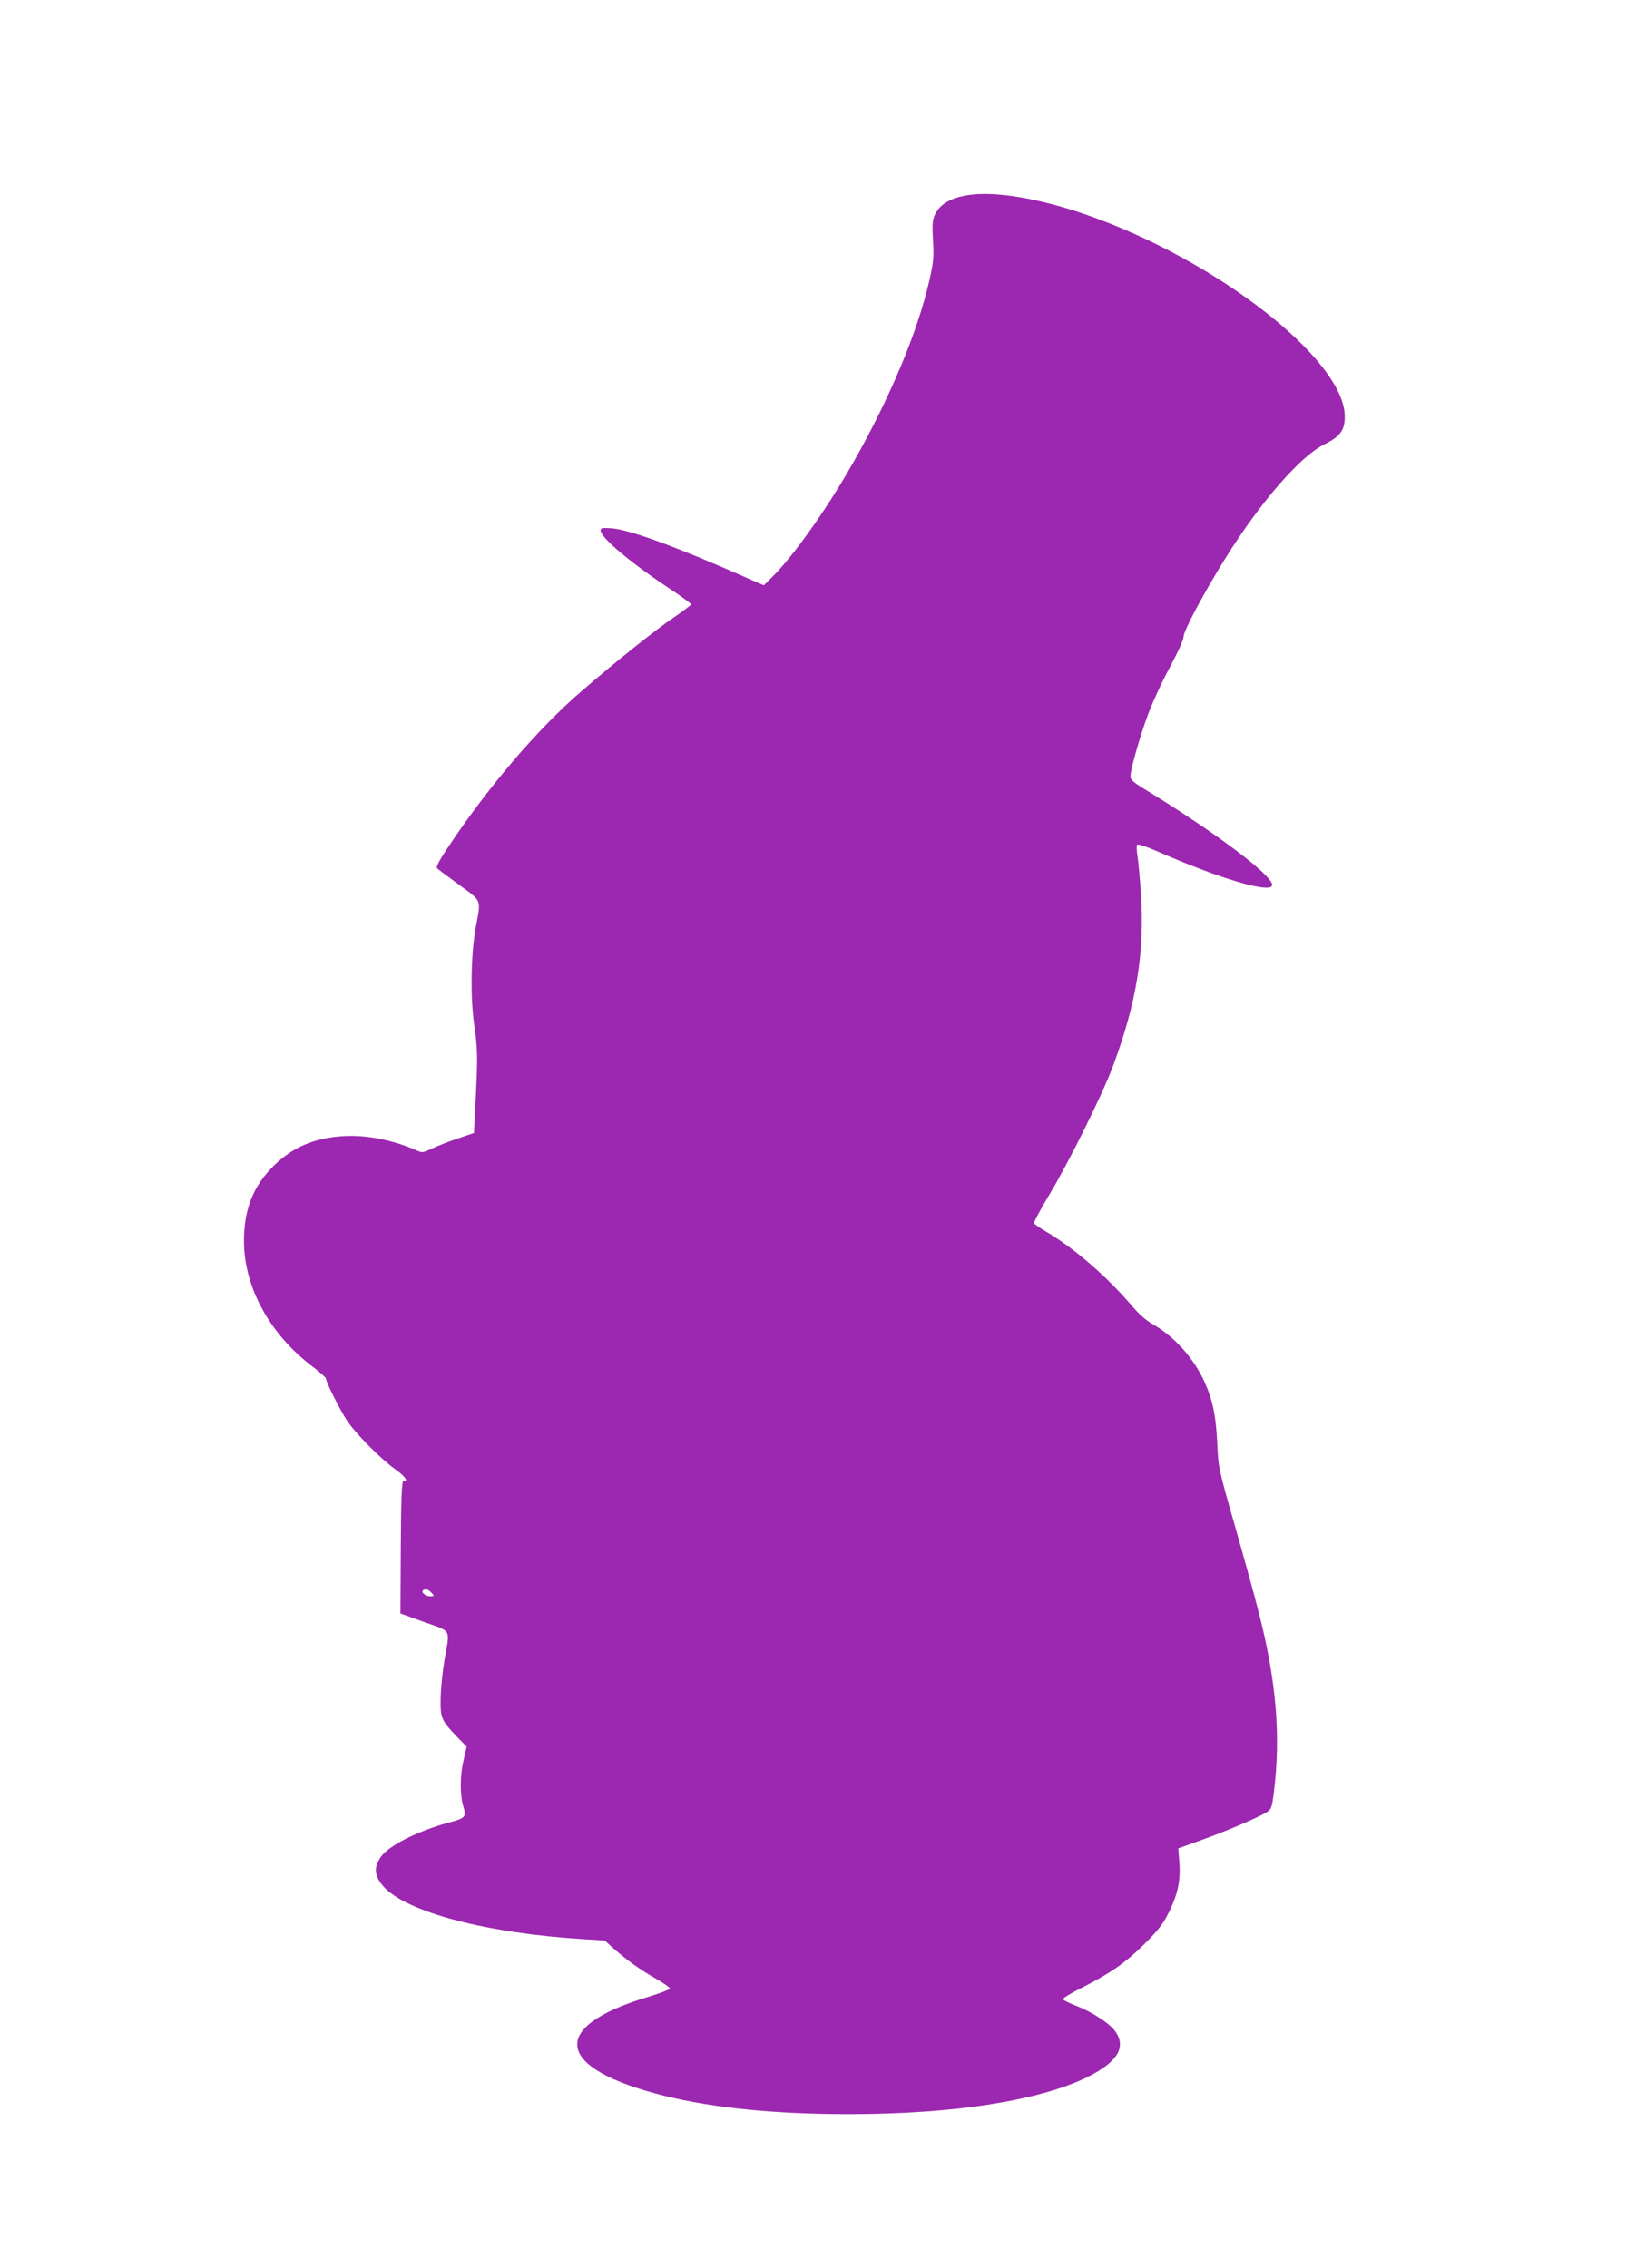 <?xml version="1.0" standalone="no"?>
<!DOCTYPE svg PUBLIC "-//W3C//DTD SVG 20010904//EN"
 "http://www.w3.org/TR/2001/REC-SVG-20010904/DTD/svg10.dtd">
<svg version="1.0" xmlns="http://www.w3.org/2000/svg"
 width="929pt" height="1280pt" viewBox="0 0 929 1280"
 preserveAspectRatio="xMidYMid meet">
<g transform="translate(0,1280) scale(0.1,-0.1)"
fill="#9c27b0" stroke="none">
<path d="M5474 11700 c-108 -15 -173 -53 -200 -118 -11 -24 -13 -59 -8 -140 5
-94 3 -121 -21 -226 -66 -292 -228 -677 -441 -1047 -141 -247 -330 -512 -443
-623 l-50 -50 -98 43 c-393 174 -657 270 -760 279 -54 4 -63 2 -63 -12 0 -41
171 -185 408 -341 56 -37 102 -72 102 -76 0 -5 -41 -36 -91 -70 -107 -72 -325
-246 -529 -422 -248 -214 -526 -540 -755 -885 -49 -74 -65 -106 -58 -113 6 -6
62 -48 125 -94 129 -94 123 -79 94 -235 -28 -148 -32 -398 -10 -550 20 -138
21 -185 8 -440 l-9 -175 -90 -31 c-49 -16 -115 -42 -145 -56 -52 -25 -56 -26
-90 -11 -137 60 -284 88 -415 80 -162 -11 -280 -61 -387 -164 -119 -116 -172
-250 -171 -433 2 -260 148 -524 389 -705 41 -31 74 -61 74 -67 0 -20 79 -177
120 -239 50 -74 191 -216 273 -274 52 -37 75 -69 45 -63 -10 2 -14 -79 -16
-373 l-2 -376 135 -49 c156 -55 145 -35 114 -211 -11 -65 -21 -163 -22 -218
-2 -114 3 -125 96 -222 l51 -52 -17 -73 c-21 -89 -22 -198 -2 -264 18 -61 14
-66 -88 -93 -168 -46 -332 -128 -376 -190 -44 -61 -39 -111 15 -171 131 -144
585 -263 1133 -296 l114 -7 48 -43 c77 -68 149 -120 238 -171 46 -26 83 -52
82 -58 -1 -5 -59 -27 -128 -48 -563 -169 -520 -405 102 -558 278 -68 625 -102
1035 -102 589 0 1073 75 1345 208 170 84 222 166 162 256 -30 45 -128 110
-220 146 -40 15 -75 33 -78 38 -2 6 46 35 108 66 162 82 246 141 354 248 79
79 103 111 138 181 50 102 65 179 57 281 l-6 76 131 47 c142 51 315 125 365
155 29 18 32 24 43 110 41 324 15 637 -89 1036 -21 83 -80 296 -131 475 -92
321 -93 327 -99 465 -7 152 -26 244 -71 343 -59 133 -172 259 -289 325 -39 22
-81 58 -123 108 -141 165 -326 325 -481 416 -36 21 -67 43 -70 49 -2 5 36 77
86 160 113 188 303 572 361 730 131 354 177 633 157 962 -6 86 -14 184 -20
217 -5 32 -6 63 -2 67 5 5 55 -12 113 -37 362 -159 649 -242 649 -190 0 56
-330 303 -727 545 -54 33 -73 50 -73 66 0 38 48 210 96 342 25 70 82 193 125
273 46 85 79 158 79 175 0 33 115 249 238 446 197 316 422 574 557 640 89 44
115 79 115 157 -2 322 -726 886 -1465 1141 -262 90 -501 130 -651 110z m-3039
-7890 c18 -19 17 -20 -7 -20 -26 0 -53 22 -41 33 12 12 30 7 48 -13z"/>
</g>
</svg>
